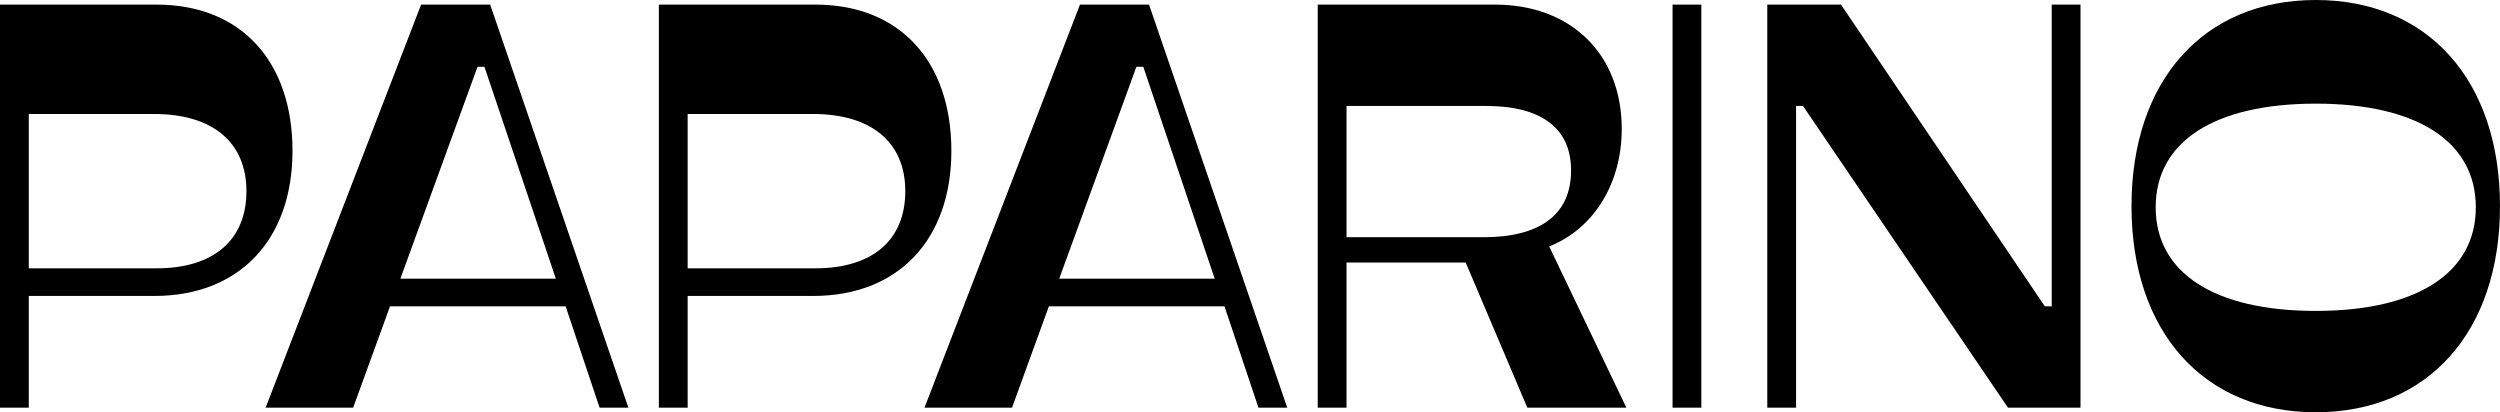 <svg id="Gruppe_30" data-name="Gruppe 30" xmlns="http://www.w3.org/2000/svg" xmlns:xlink="http://www.w3.org/1999/xlink" width="1712" height="282.312" viewBox="0 0 1712 282.312">
  <defs>
    <clipPath id="clip-path">
      <rect id="Rechteck_2" data-name="Rechteck 2" width="1712" height="282.312"/>
    </clipPath>
  </defs>
  <g id="Gruppe_1" data-name="Gruppe 1" transform="translate(0 0)" clip-path="url(#clip-path)">
    <path id="Pfad_1" data-name="Pfad 1" d="M0,.478H107.25c57.564,0,93.052,38.638,93.052,100.144,0,60.727-36.274,99.365-94.63,99.365H19.712v76.49H0ZM107.25,181.061c39.034,0,61.506-19.322,61.506-52.836S145.491,75.39,105.671,75.39H19.712V181.061Z" transform="translate(0 2.678)"/>
    <path id="Pfad_2" data-name="Pfad 2" d="M134,.479h47.315l94.63,276H256.238l-23.258-69.4H112.721l-25.239,69.4H27.547ZM226.27,188.154l-48.887-145.1h-4.735l-52.836,145.1Z" transform="translate(154.363 2.684)"/>
    <path id="Pfad_3" data-name="Pfad 3" d="M68.325.478h107.25c57.564,0,93.052,38.638,93.052,100.144,0,60.727-36.274,99.365-94.63,99.365H88.037v76.49H68.325Zm107.25,180.583c39.034,0,61.506-19.322,61.506-52.836S213.816,75.39,174,75.39H88.037V181.061Z" transform="translate(382.869 2.678)"/>
    <path id="Pfad_4" data-name="Pfad 4" d="M202.328.479h47.315l94.63,276H324.562L301.3,207.08H181.045l-25.239,69.4H95.871Zm92.266,187.675-48.887-145.1h-4.735l-52.836,145.1Z" transform="translate(537.227 2.684)"/>
    <path id="Pfad_5" data-name="Pfad 5" d="M136.65.479H258.091c52.043,0,86.745,33.91,86.745,85.161,0,37.066-18.926,68.209-49.679,80.439l52.836,110.4H280.173L237.983,177.12H156.362v99.358H136.65ZM250.206,159.765c39.034,0,59.928-15.77,59.928-45.737,0-28.779-20.108-44.159-58.356-44.159H156.362v89.9Z" transform="translate(765.737 2.684)"/>
    <rect id="Rechteck_1" data-name="Rechteck 1" width="19.712" height="275.999" transform="translate(1145.368 3.163)"/>
    <path id="Pfad_6" data-name="Pfad 6" d="M183.269.479H233.74l139.574,206.6h4.735V.479h19.712v276H348.082L207.715,69.87H202.98V276.478H183.269Z" transform="translate(1026.971 2.681)"/>
    <path id="Pfad_7" data-name="Pfad 7" d="M221.038,141.159C221.038,55.2,270.321,0,347.214,0S473.376,55.2,473.376,141.159,424.094,282.312,347.214,282.312,221.038,227.106,221.038,141.159m126.176,71.755c69.391,0,109.607-26.018,109.607-70.969S416.6,70.976,347.214,70.976,237.593,96.994,237.593,141.945s40.216,70.969,109.621,70.969" transform="translate(1238.617 0)"/>
  </g>
</svg>
